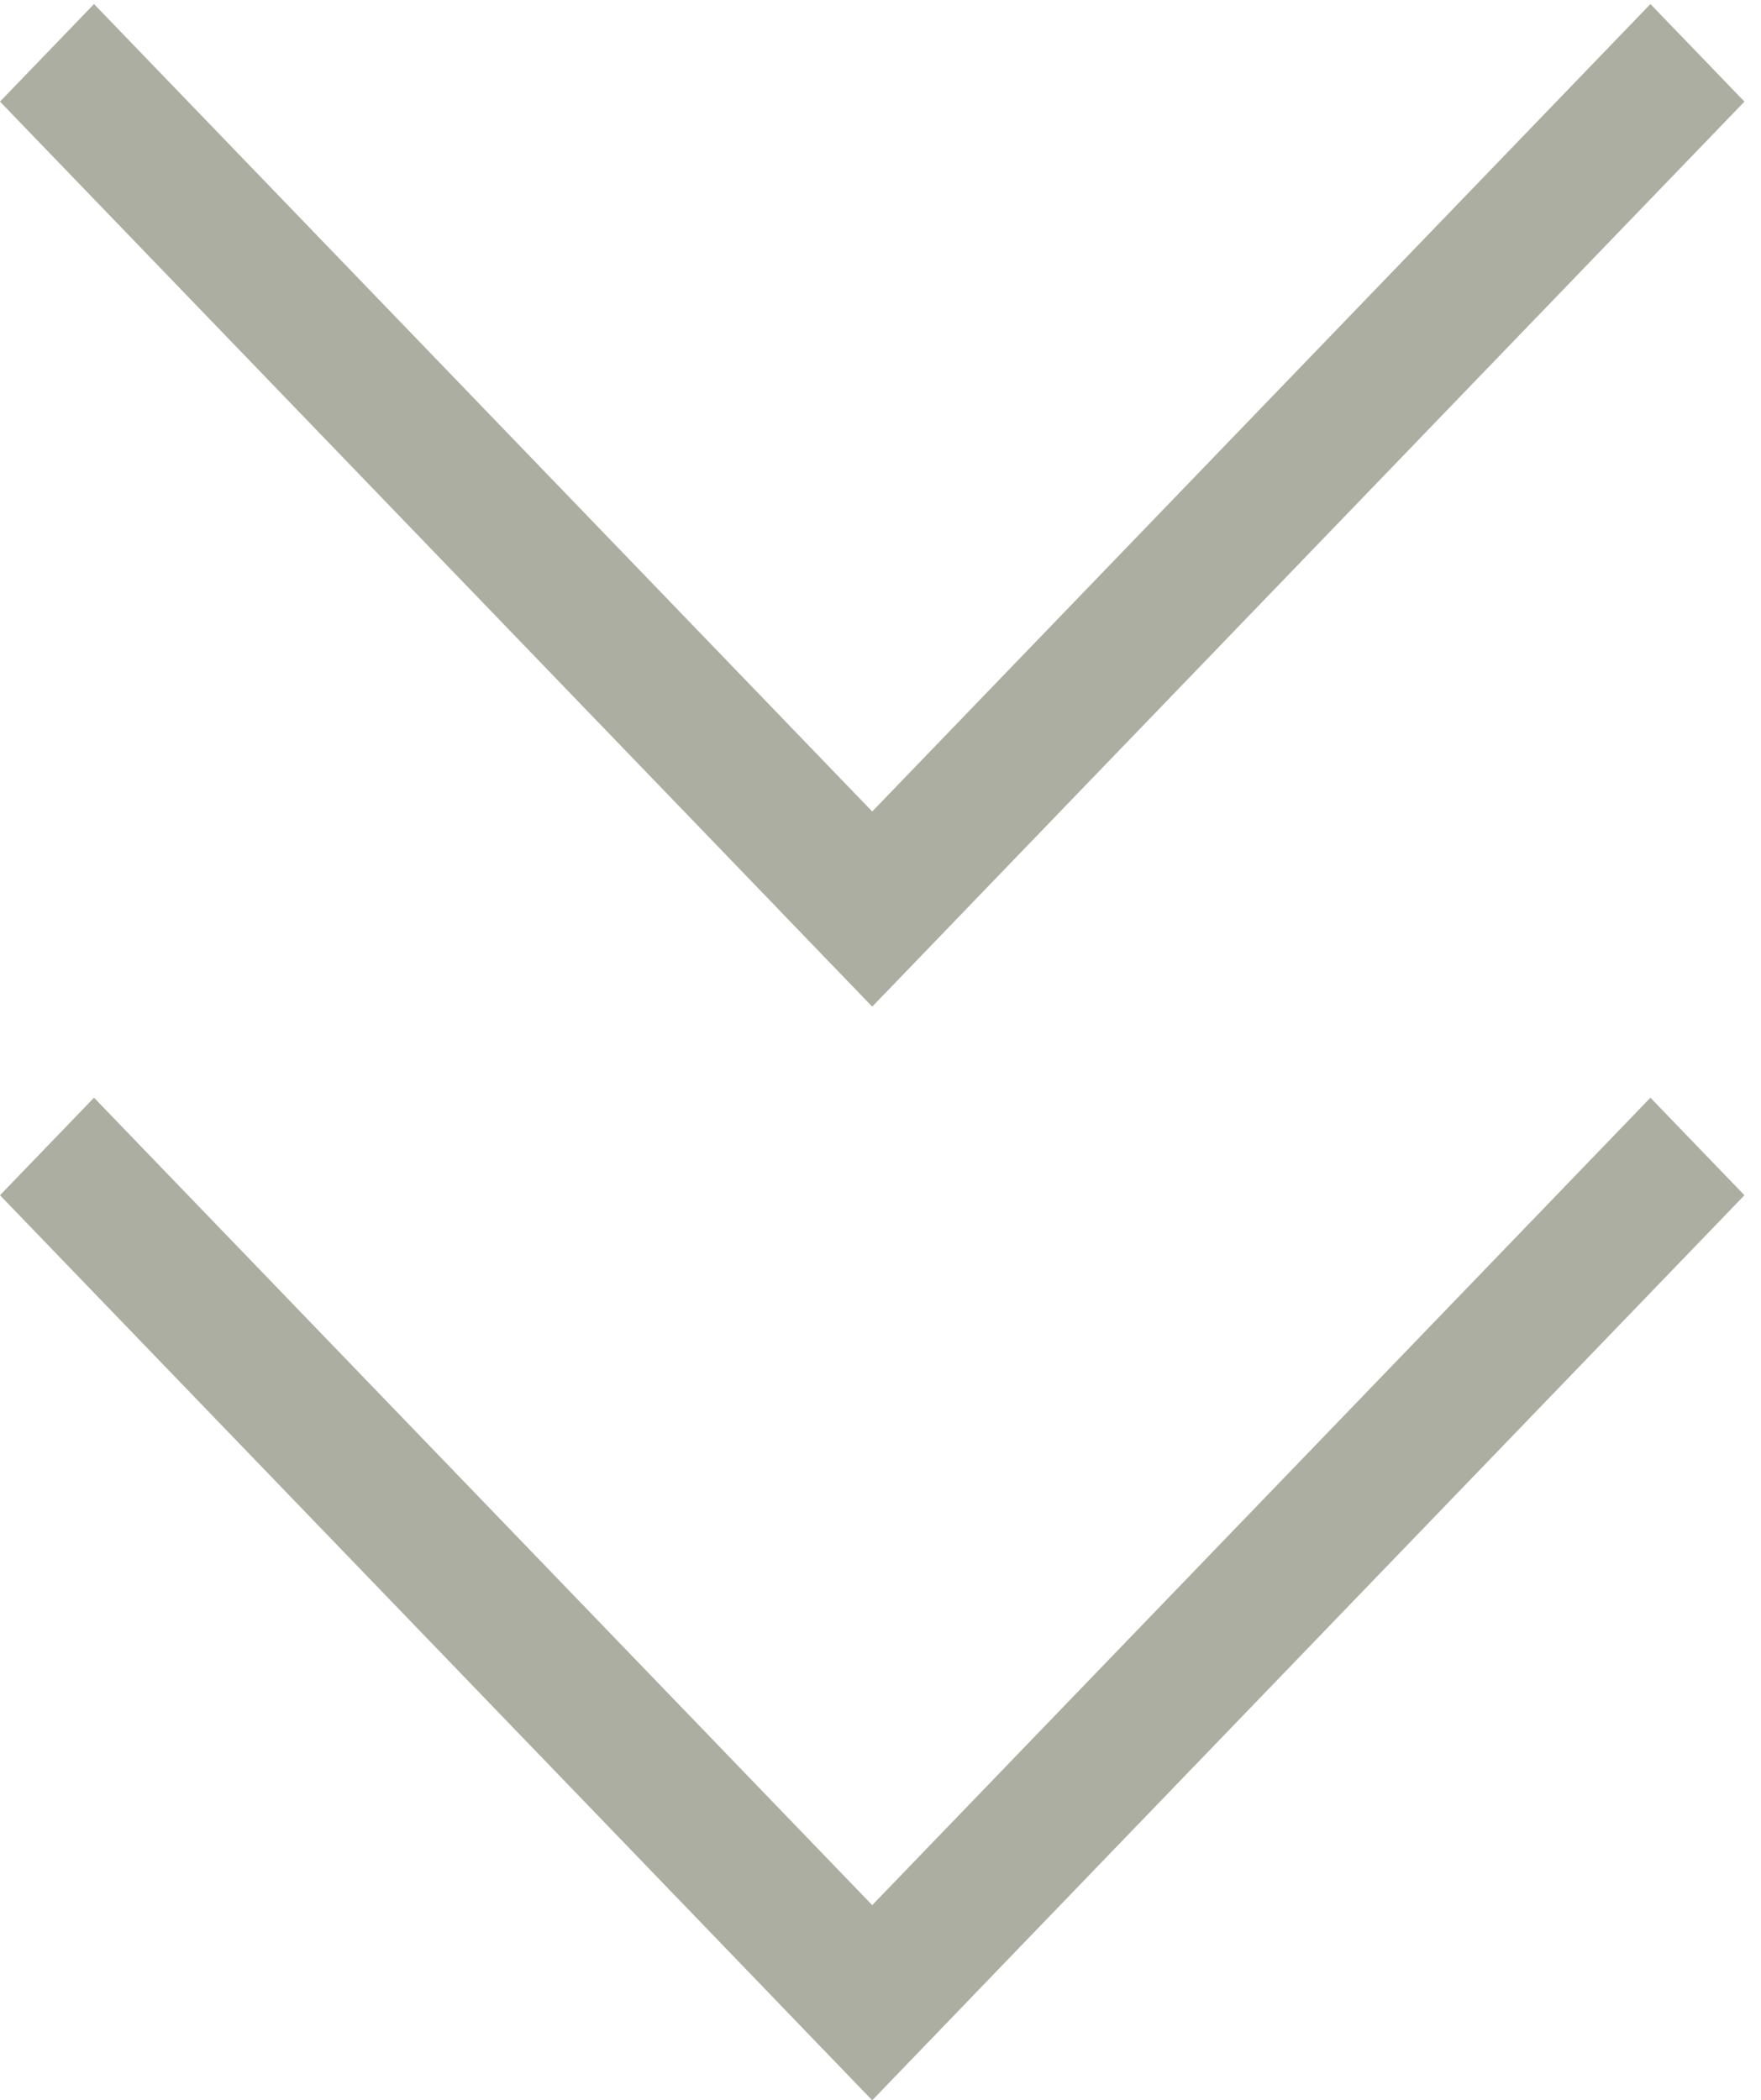 <svg width="52" height="62" viewBox="0 0 52 62" fill="none" xmlns="http://www.w3.org/2000/svg">
<line y1="-2" x2="37.105" y2="-2" transform="matrix(0.694 0.72 -0.694 0.72 0 3)" stroke="#ABAEA0" stroke-width="4"/>
<line y1="-2" x2="37.105" y2="-2" transform="matrix(-0.694 0.72 0.694 0.72 51.511 3)" stroke="#ABAEA0" stroke-width="4"/>
<line y1="-2" x2="37.105" y2="-2" transform="matrix(0.694 0.72 -0.694 0.72 0 35.291)" stroke="#ABAEA0" stroke-width="4"/>
<line y1="-2" x2="37.105" y2="-2" transform="matrix(-0.694 0.72 0.694 0.72 51.511 35.291)" stroke="#ABAEA0" stroke-width="4"/>
</svg>
